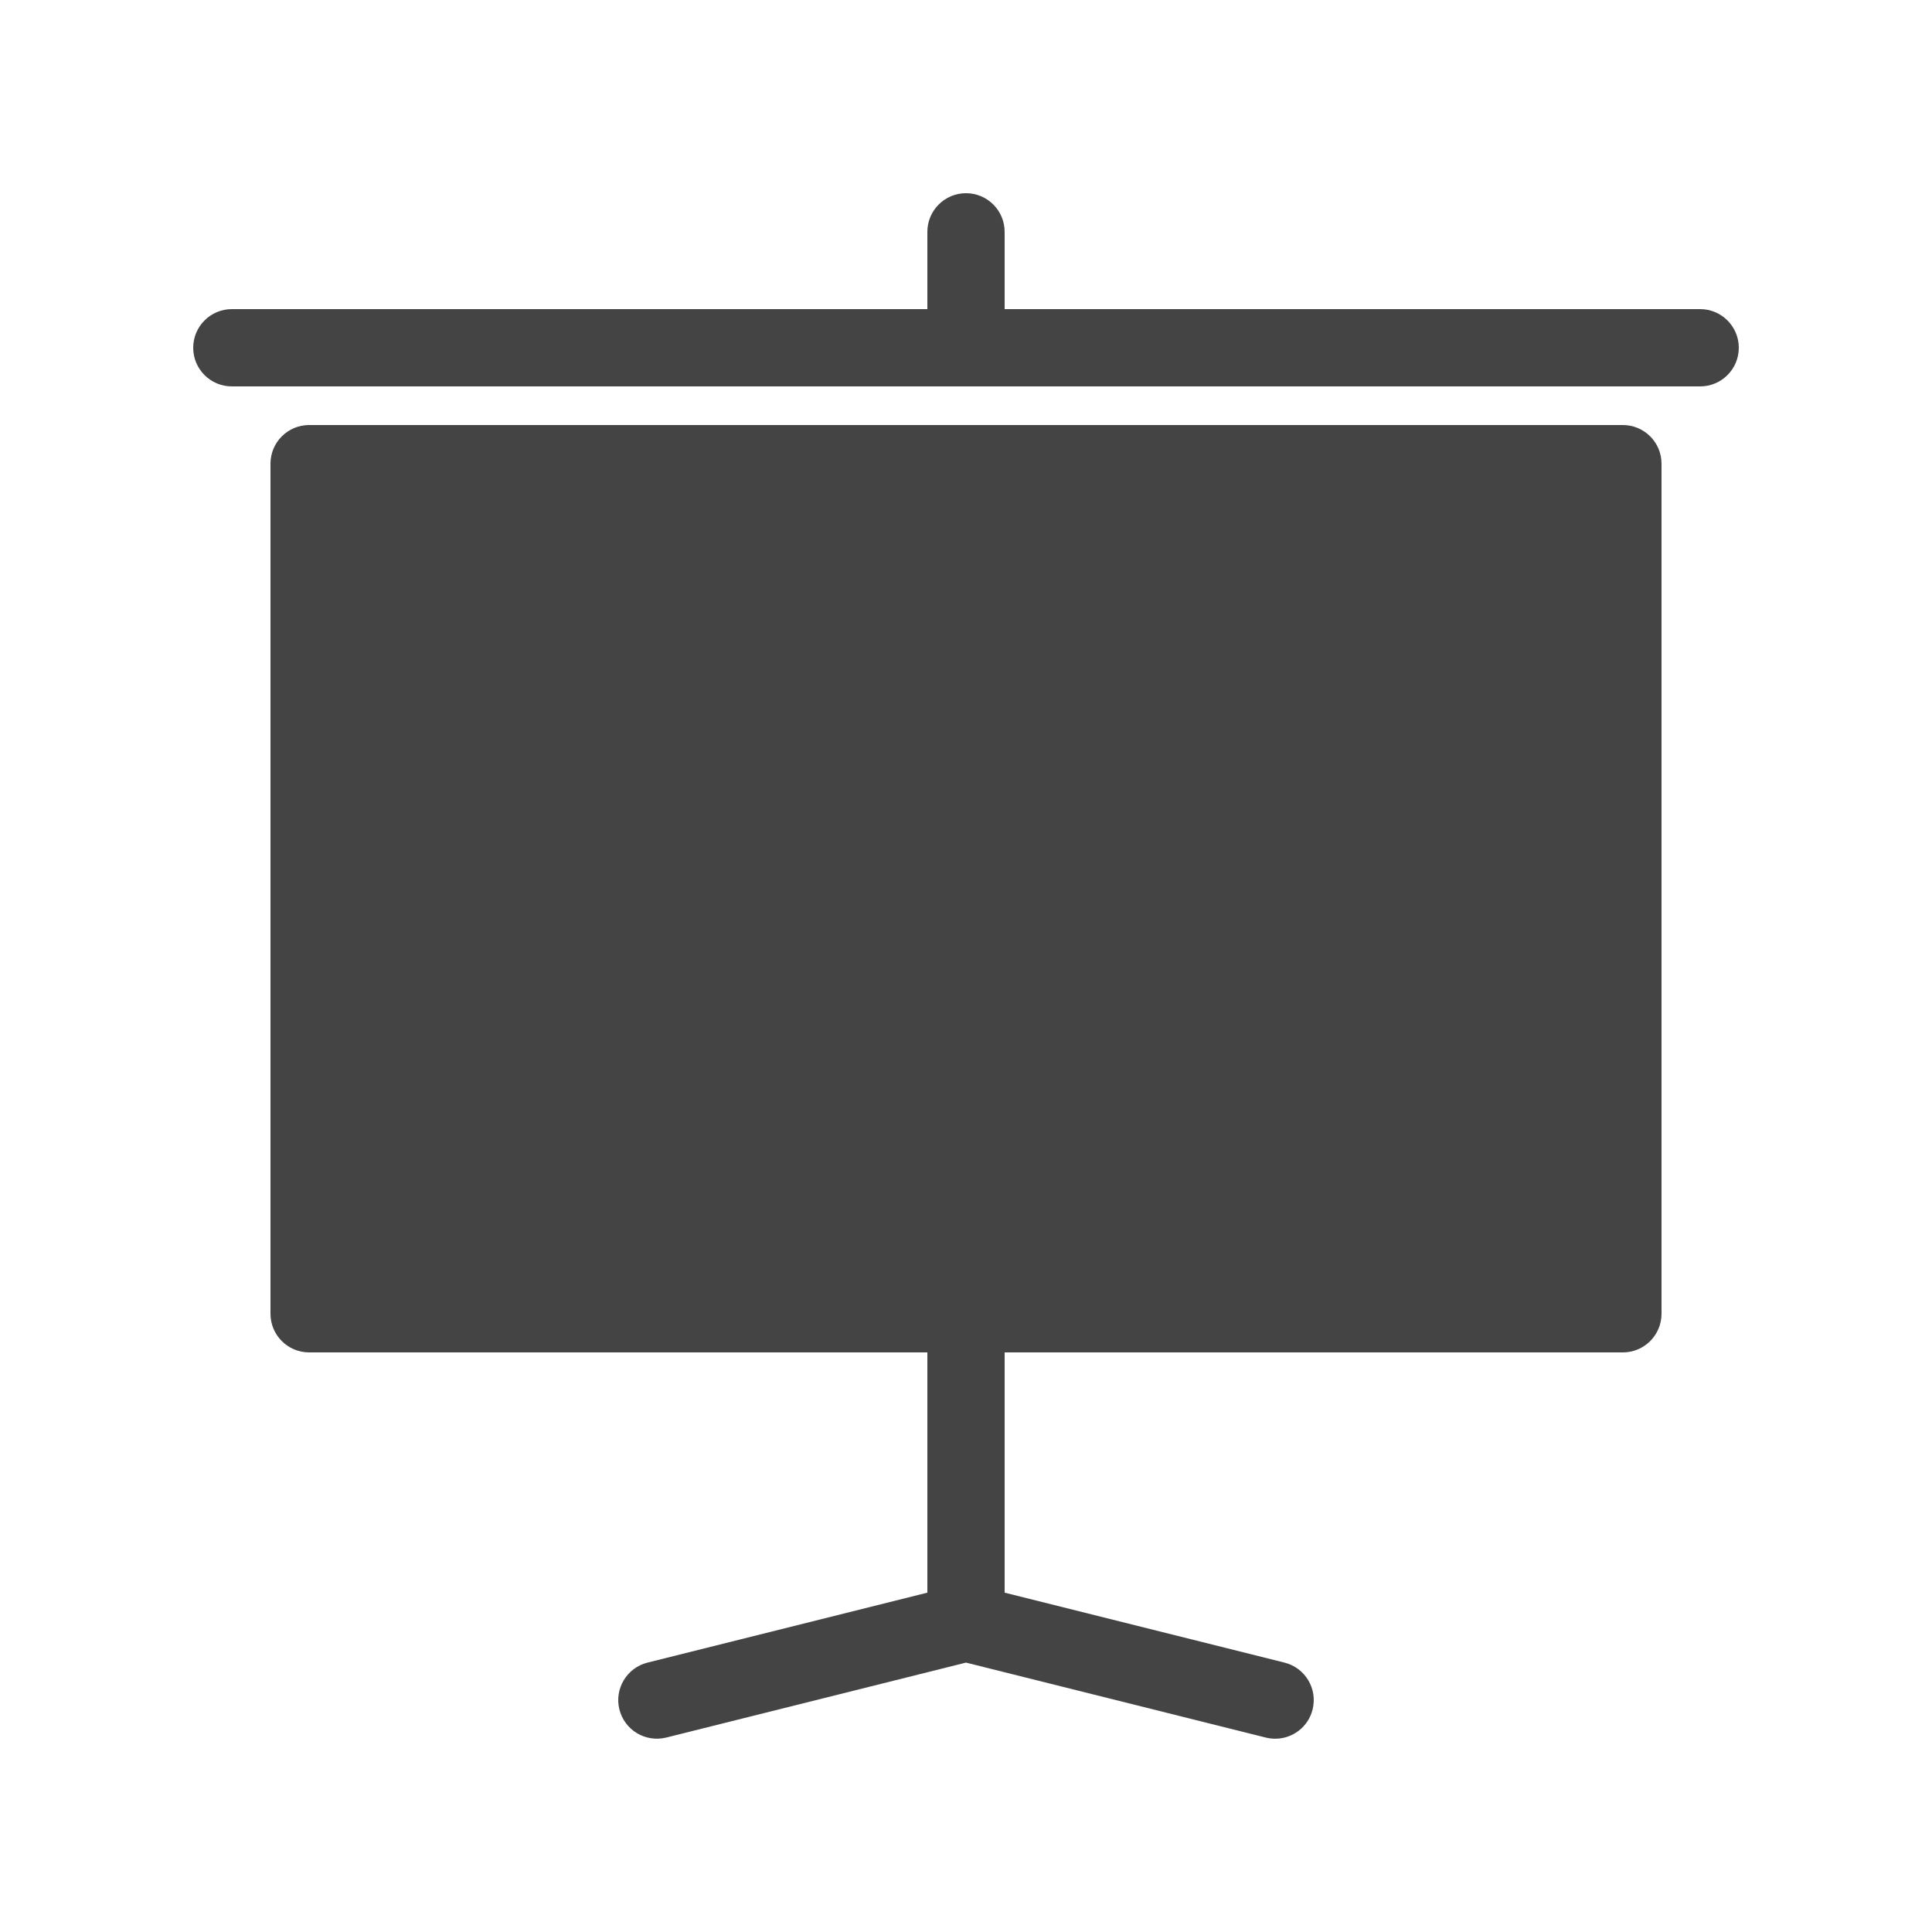 <svg height='100px' width='100px'  fill="#444444" xmlns="http://www.w3.org/2000/svg" xmlns:xlink="http://www.w3.org/1999/xlink" version="1.1" x="0px" y="0px" viewBox="0 0 25 25" enable-background="new 0 0 25 25" xml:space="preserve"><g><g><path d="M22,4h-9V3c0-0.276-0.224-0.5-0.5-0.5S12,2.724,12,3v1H3C2.724,4,2.5,4.224,2.5,4.5S2.724,5,3,5h19    c0.276,0,0.5-0.224,0.5-0.5S22.276,4,22,4z"></path><path d="M21,5.5H4C3.724,5.5,3.5,5.724,3.5,6v11c0,0.276,0.224,0.5,0.5,0.5h8v3.109l-3.621,0.905    c-0.268,0.067-0.431,0.339-0.364,0.606c0.067,0.268,0.337,0.43,0.606,0.364l3.879-0.97l3.879,0.97    c0.041,0.01,0.082,0.015,0.122,0.015c0.224,0,0.428-0.151,0.484-0.379c0.067-0.268-0.096-0.539-0.364-0.606L13,20.609V17.5h8    c0.276,0,0.5-0.224,0.5-0.5V6C21.5,5.724,21.276,5.5,21,5.5z"></path></g></g></svg>
